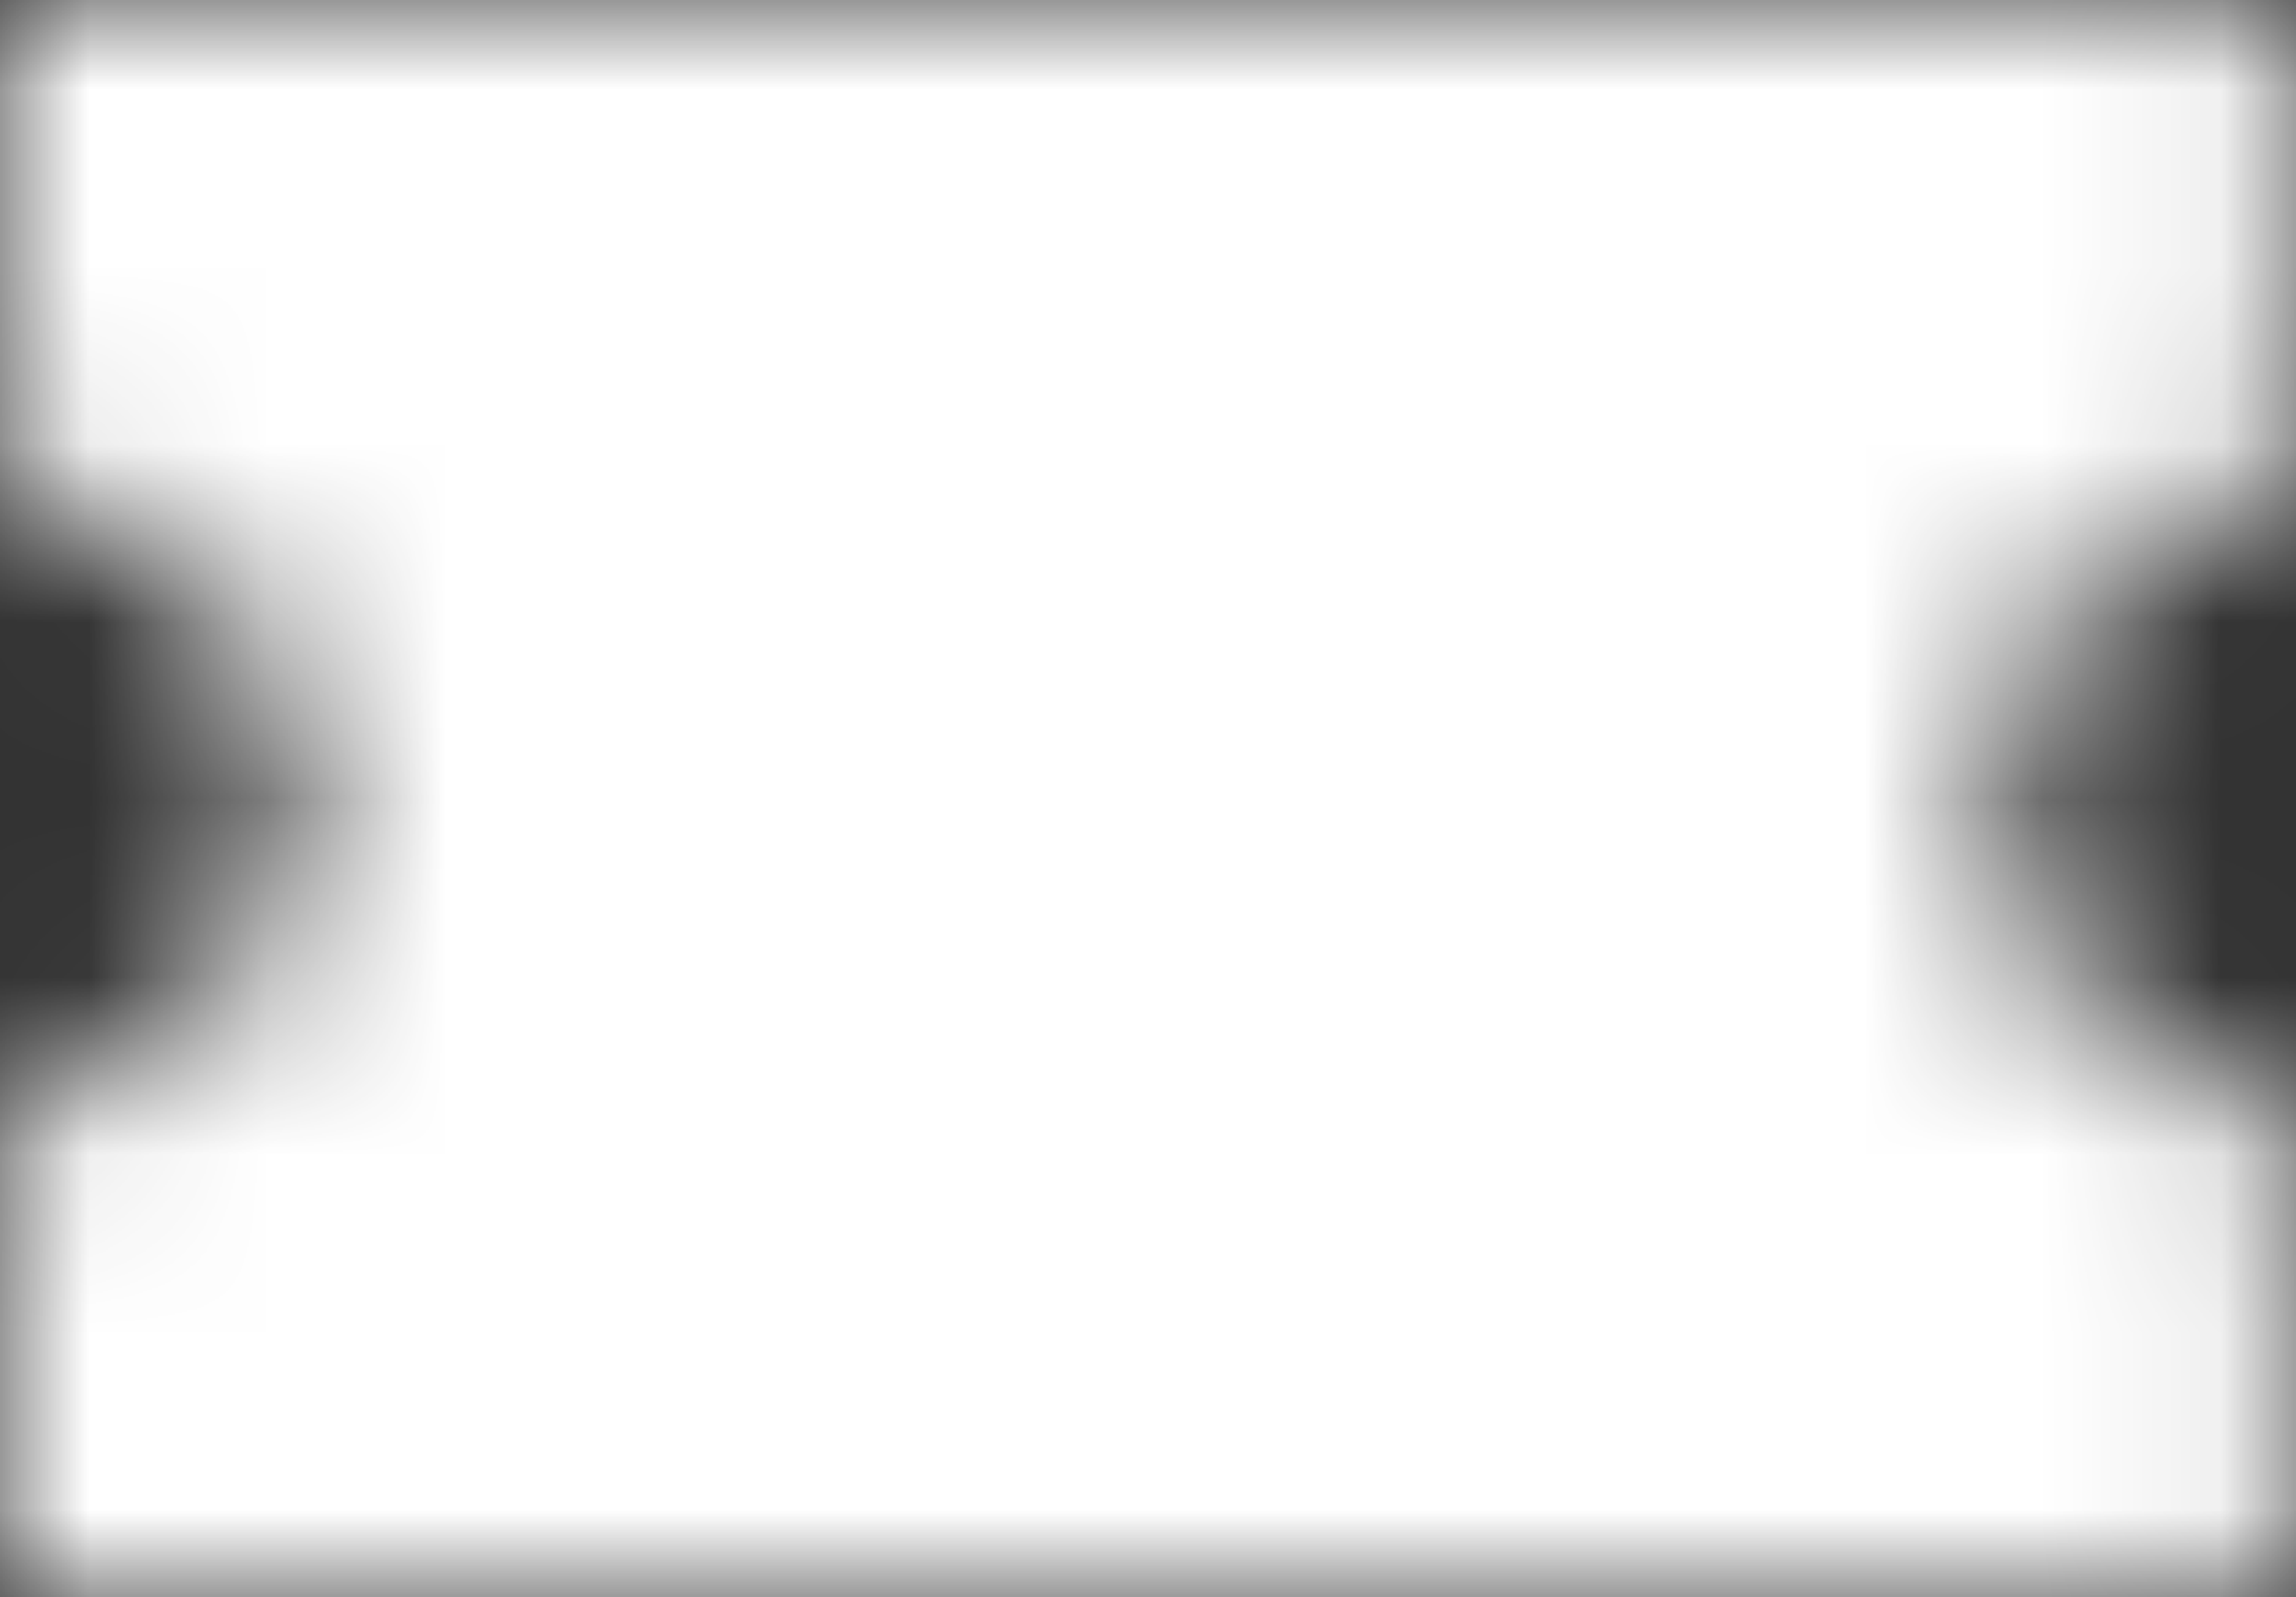 <?xml version="1.0" encoding="utf-8"?>
<svg xmlns="http://www.w3.org/2000/svg" fill="none" height="100%" overflow="visible" preserveAspectRatio="none" style="display: block;" viewBox="0 0 12.929 8.994" width="100%">
<rect x="0" y="0" width="12.929" height="8.994" fill="#333333" stroke="none"/>
<g id="Mask group">
<g id="Subtract">
<mask fill="white" id="path-1-inside-1_0_92719">
<path d="M12.929 8.994H0L0 6.182C0.931 6.181 1.685 5.427 1.686 4.496C1.686 3.565 0.931 2.81 0 2.81L0 0H12.929V8.994ZM12.928 2.81C11.996 2.81 11.241 3.565 11.241 4.496C11.241 5.427 11.997 6.183 12.928 6.183V2.81Z"/>
</mask>
<path d="M12.929 8.994V26.994H30.929V8.994H12.929ZM0 8.994H-18V26.994H0L0 8.994ZM0 6.182L-0.003 -11.818L-18 -11.815V6.182H0ZM1.686 4.496L19.686 4.499L19.686 4.496L1.686 4.496ZM0 2.81H-18V20.807L-0.003 20.81L0 2.81ZM0 0L0 -18H-18V0H0ZM12.929 0H30.929V-18H12.929V0ZM12.928 2.81H30.928V-15.193L12.925 -15.19L12.928 2.81ZM11.241 4.496L-6.759 4.496L-6.759 4.499L11.241 4.496ZM12.928 6.183L12.925 24.183L30.928 24.185V6.183H12.928ZM12.929 8.994V-9.006H0L0 8.994L0 26.994H12.929V8.994ZM0 8.994H18V6.182H0H-18V8.994H0ZM0 6.182L0.003 24.182C10.873 24.18 19.683 15.369 19.686 4.499L1.686 4.496L-16.314 4.493C-16.313 -4.514 -9.011 -11.817 -0.003 -11.818L0 6.182ZM1.686 4.496L19.686 4.496C19.686 -6.366 10.884 -15.189 0.003 -15.19L0 2.81L-0.003 20.81C-9.021 20.808 -16.314 13.495 -16.314 4.496L1.686 4.496ZM0 2.81H18V0H0H-18V2.81H0ZM0 0L0 18H12.929V0V-18H0L0 0ZM12.929 0H-5.071V8.994H12.929H30.929V0H12.929ZM12.928 2.81L12.925 -15.19C2.057 -15.189 -6.759 -6.378 -6.759 4.496H11.241H29.241C29.241 13.508 21.936 20.808 12.93 20.81L12.928 2.81ZM11.241 4.496L-6.759 4.499C-6.757 15.369 2.055 24.181 12.925 24.183L12.928 6.183L12.93 -11.817C21.938 -11.816 29.24 -4.514 29.241 4.494L11.241 4.496ZM12.928 6.183H30.928V2.81H12.928H-5.072V6.183H12.928Z" fill="white" mask="url(#path-1-inside-1_0_92719)"/>
</g>
</g>
</svg>